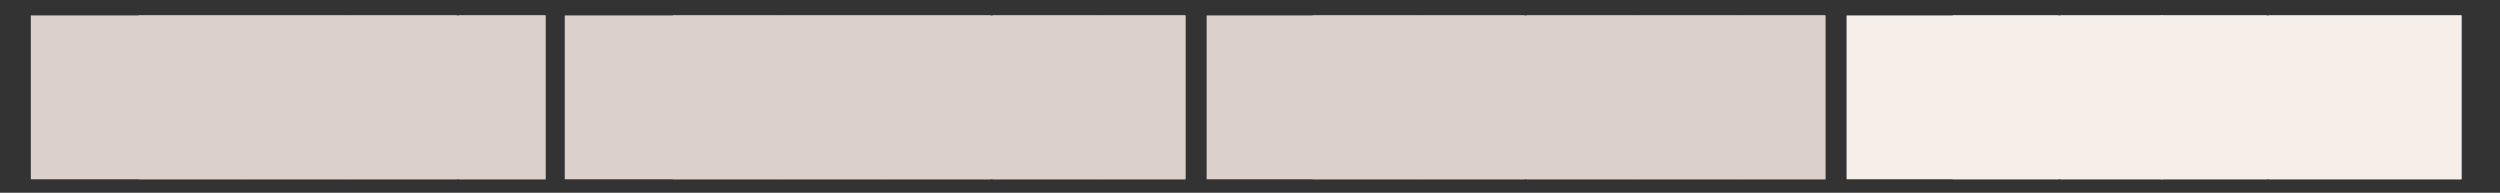 <svg xmlns="http://www.w3.org/2000/svg" xmlns:xlink="http://www.w3.org/1999/xlink" id="Calque_1" x="0px" y="0px" viewBox="0 0 129.7 10" style="enable-background:new 0 0 129.7 10;" xml:space="preserve"><rect x="0" y="0" width="129.7" height="10" fill="#333333" stroke="none"/><style type="text/css">	.st0{display:none;}	.st1{display:inline;fill:#F5EEE9;}	.st2{display:inline;fill:#DBD1CA;}	.st3{display:inline;fill:none;stroke:#FFFFFF;}	.st4{fill:#DBD1CA;}	.st5{fill:#F5EEE9;}</style><g id="Calque_1_00000080189733578078132450000014994331984547025819_" class="st0">	<path class="st1" d="M0,5c0-2.8,2.2-5,5-5h139c2.8,0,5,2.2,5,5l0,0c0,2.8-2.2,5-5,5H5C2.2,10,0,7.8,0,5L0,5z"></path>	<path class="st2" d="M0,5c0-2.8,2.2-5,5-5h24v10H5C2.2,10,0,7.8,0,5L0,5z"></path>	<line class="st3" x1="119.5" y1="0" x2="119.5" y2="10"></line>	<line class="st3" x1="89.6" y1="0" x2="89.6" y2="10"></line>	<line class="st3" x1="58.5" y1="0" x2="58.5" y2="10"></line>	<line class="st3" x1="29.5" y1="0" x2="29.5" y2="10"></line>	<line class="st3" x1="59.5" y1="0" x2="59.5" y2="10"></line>	<path class="st2" d="M30,0h29v10H30V0z"></path>	<path class="st2" d="M60,0h29v10H60V0z"></path>	<path class="st2" d="M90,0h29v10H90V0z"></path></g><g id="Calque_2_00000080895329848837384460000010739245962421166005_">	<g>		<g>			<rect x="1.6" y="0.8" class="st4" width="26.7" height="8.5"></rect>			<rect x="7.2" y="0.8" class="st4" width="5.5" height="8.5"></rect>			<rect x="12.7" y="0.8" class="st4" width="5.5" height="8.5"></rect>			<rect x="18.2" y="0.8" class="st4" width="5.5" height="8.5"></rect>			<rect x="23.8" y="0.8" class="st4" width="4.5" height="8.5"></rect>			<rect x="29.3" y="0.8" class="st4" width="32.2" height="8.5"></rect>			<rect x="34.9" y="0.8" class="st4" width="5.5" height="8.5"></rect>			<rect x="40.4" y="0.8" class="st4" width="5.5" height="8.5"></rect>			<rect x="45.9" y="0.8" class="st4" width="5.5" height="8.5"></rect>			<rect x="51.5" y="0.8" class="st4" width="5.5" height="8.5"></rect>			<rect x="57" y="0.8" class="st4" width="4.5" height="8.5"></rect>			<rect x="62.6" y="0.8" class="st4" width="32.1" height="8.5"></rect>			<rect x="68.1" y="0.8" class="st4" width="5.5" height="8.5"></rect>			<rect x="73.6" y="0.8" class="st4" width="5.5" height="8.5"></rect>			<rect x="79.2" y="0.8" class="st4" width="5.5" height="8.5"></rect>			<rect x="84.7" y="0.8" class="st4" width="5.5" height="8.5"></rect>			<rect x="90.2" y="0.8" class="st4" width="4.5" height="8.5"></rect>			<rect x="95.8" y="0.8" class="st5" width="31.9" height="8.5"></rect>			<rect x="101.3" y="0.8" class="st5" width="5.5" height="8.5"></rect>			<rect x="106.9" y="0.8" class="st5" width="5.3" height="8.5"></rect>			<rect x="112.1" y="0.8" class="st5" width="5.5" height="8.5"></rect>			<rect x="117.7" y="0.8" class="st5" width="5.5" height="8.5"></rect>			<rect x="123.2" y="0.8" class="st5" width="4.5" height="8.5"></rect>		</g>	</g></g></svg>